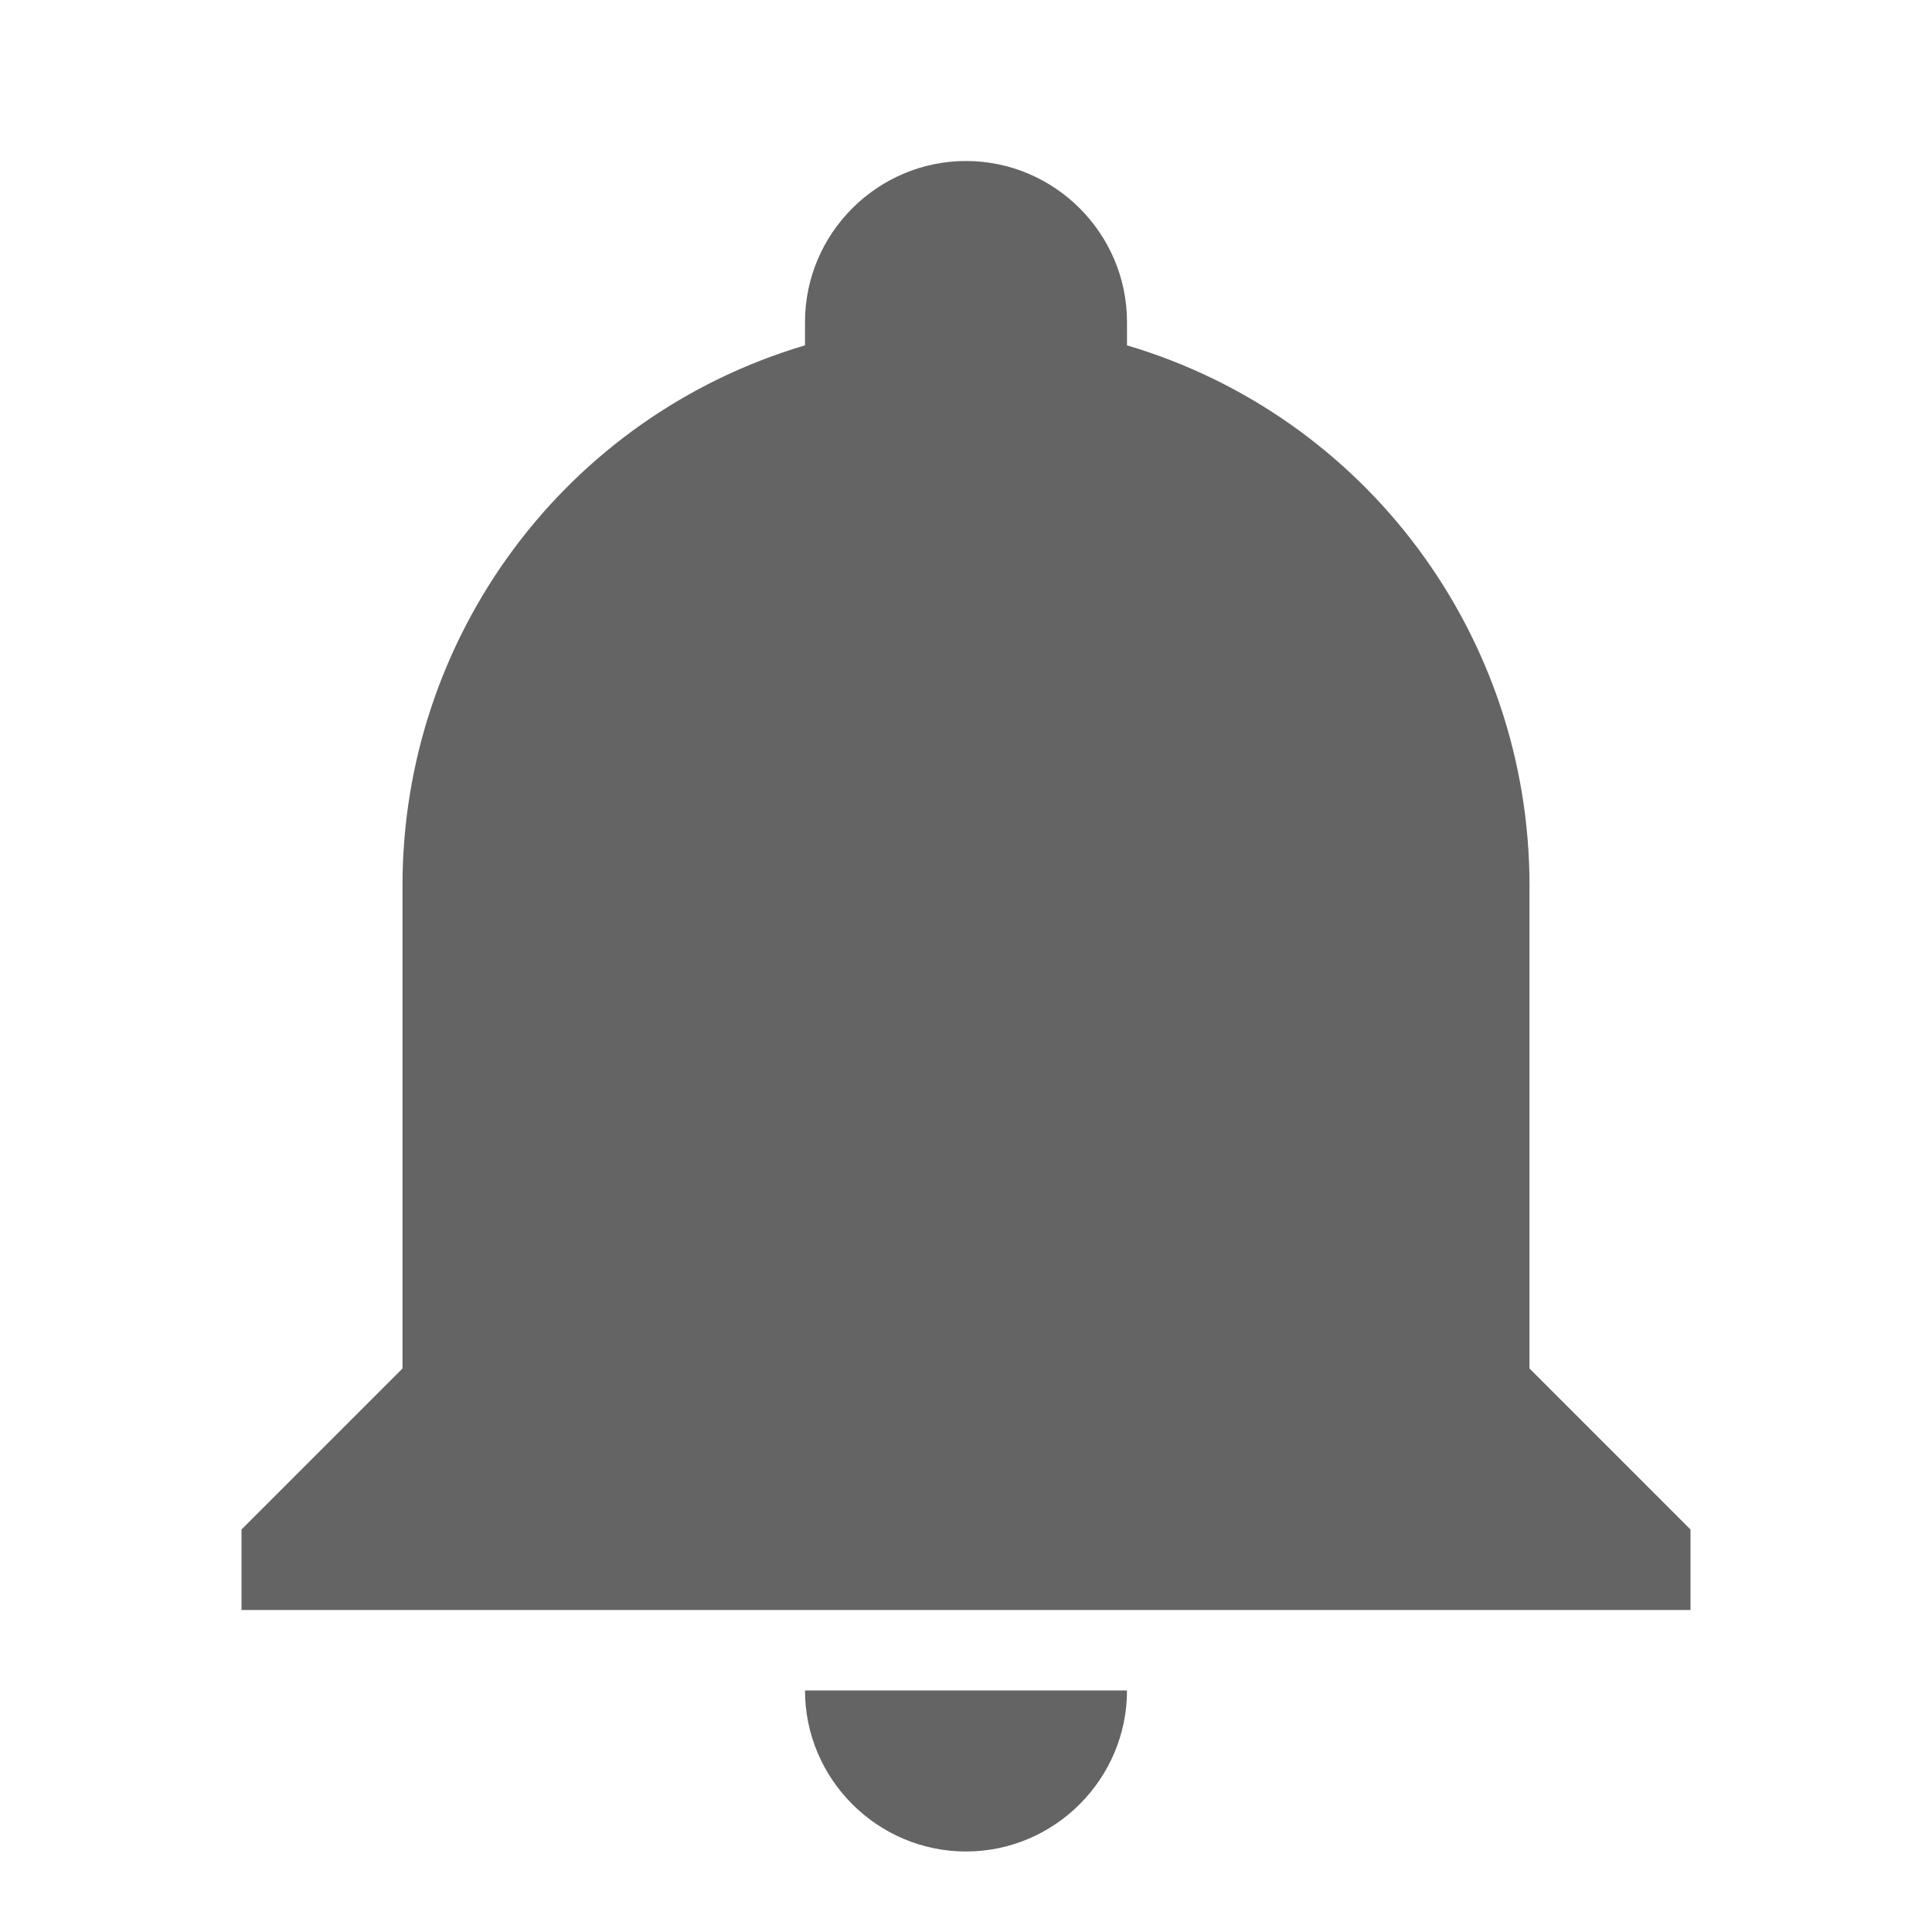 <?xml version="1.0"?>
<svg xmlns="http://www.w3.org/2000/svg" xmlns:xlink="http://www.w3.org/1999/xlink" aria-hidden="true" width="1em" height="1em" viewBox="0 0 24 24" data-icon="mdi:bell" data-width="1em" data-height="1em" data-inline="false" class="iconify"><path d="M21 19v1H3v-1l2-2v-6c0-3.1 2.03-5.83 5-6.71V4c0-1.1.9-2 2-2s2 .9 2 2v.29c2.97.88 5 3.61 5 6.71v6l2 2m-7 2c0 1.1-.9 2-2 2s-2-.9-2-2" fill="#646464"/></svg>
